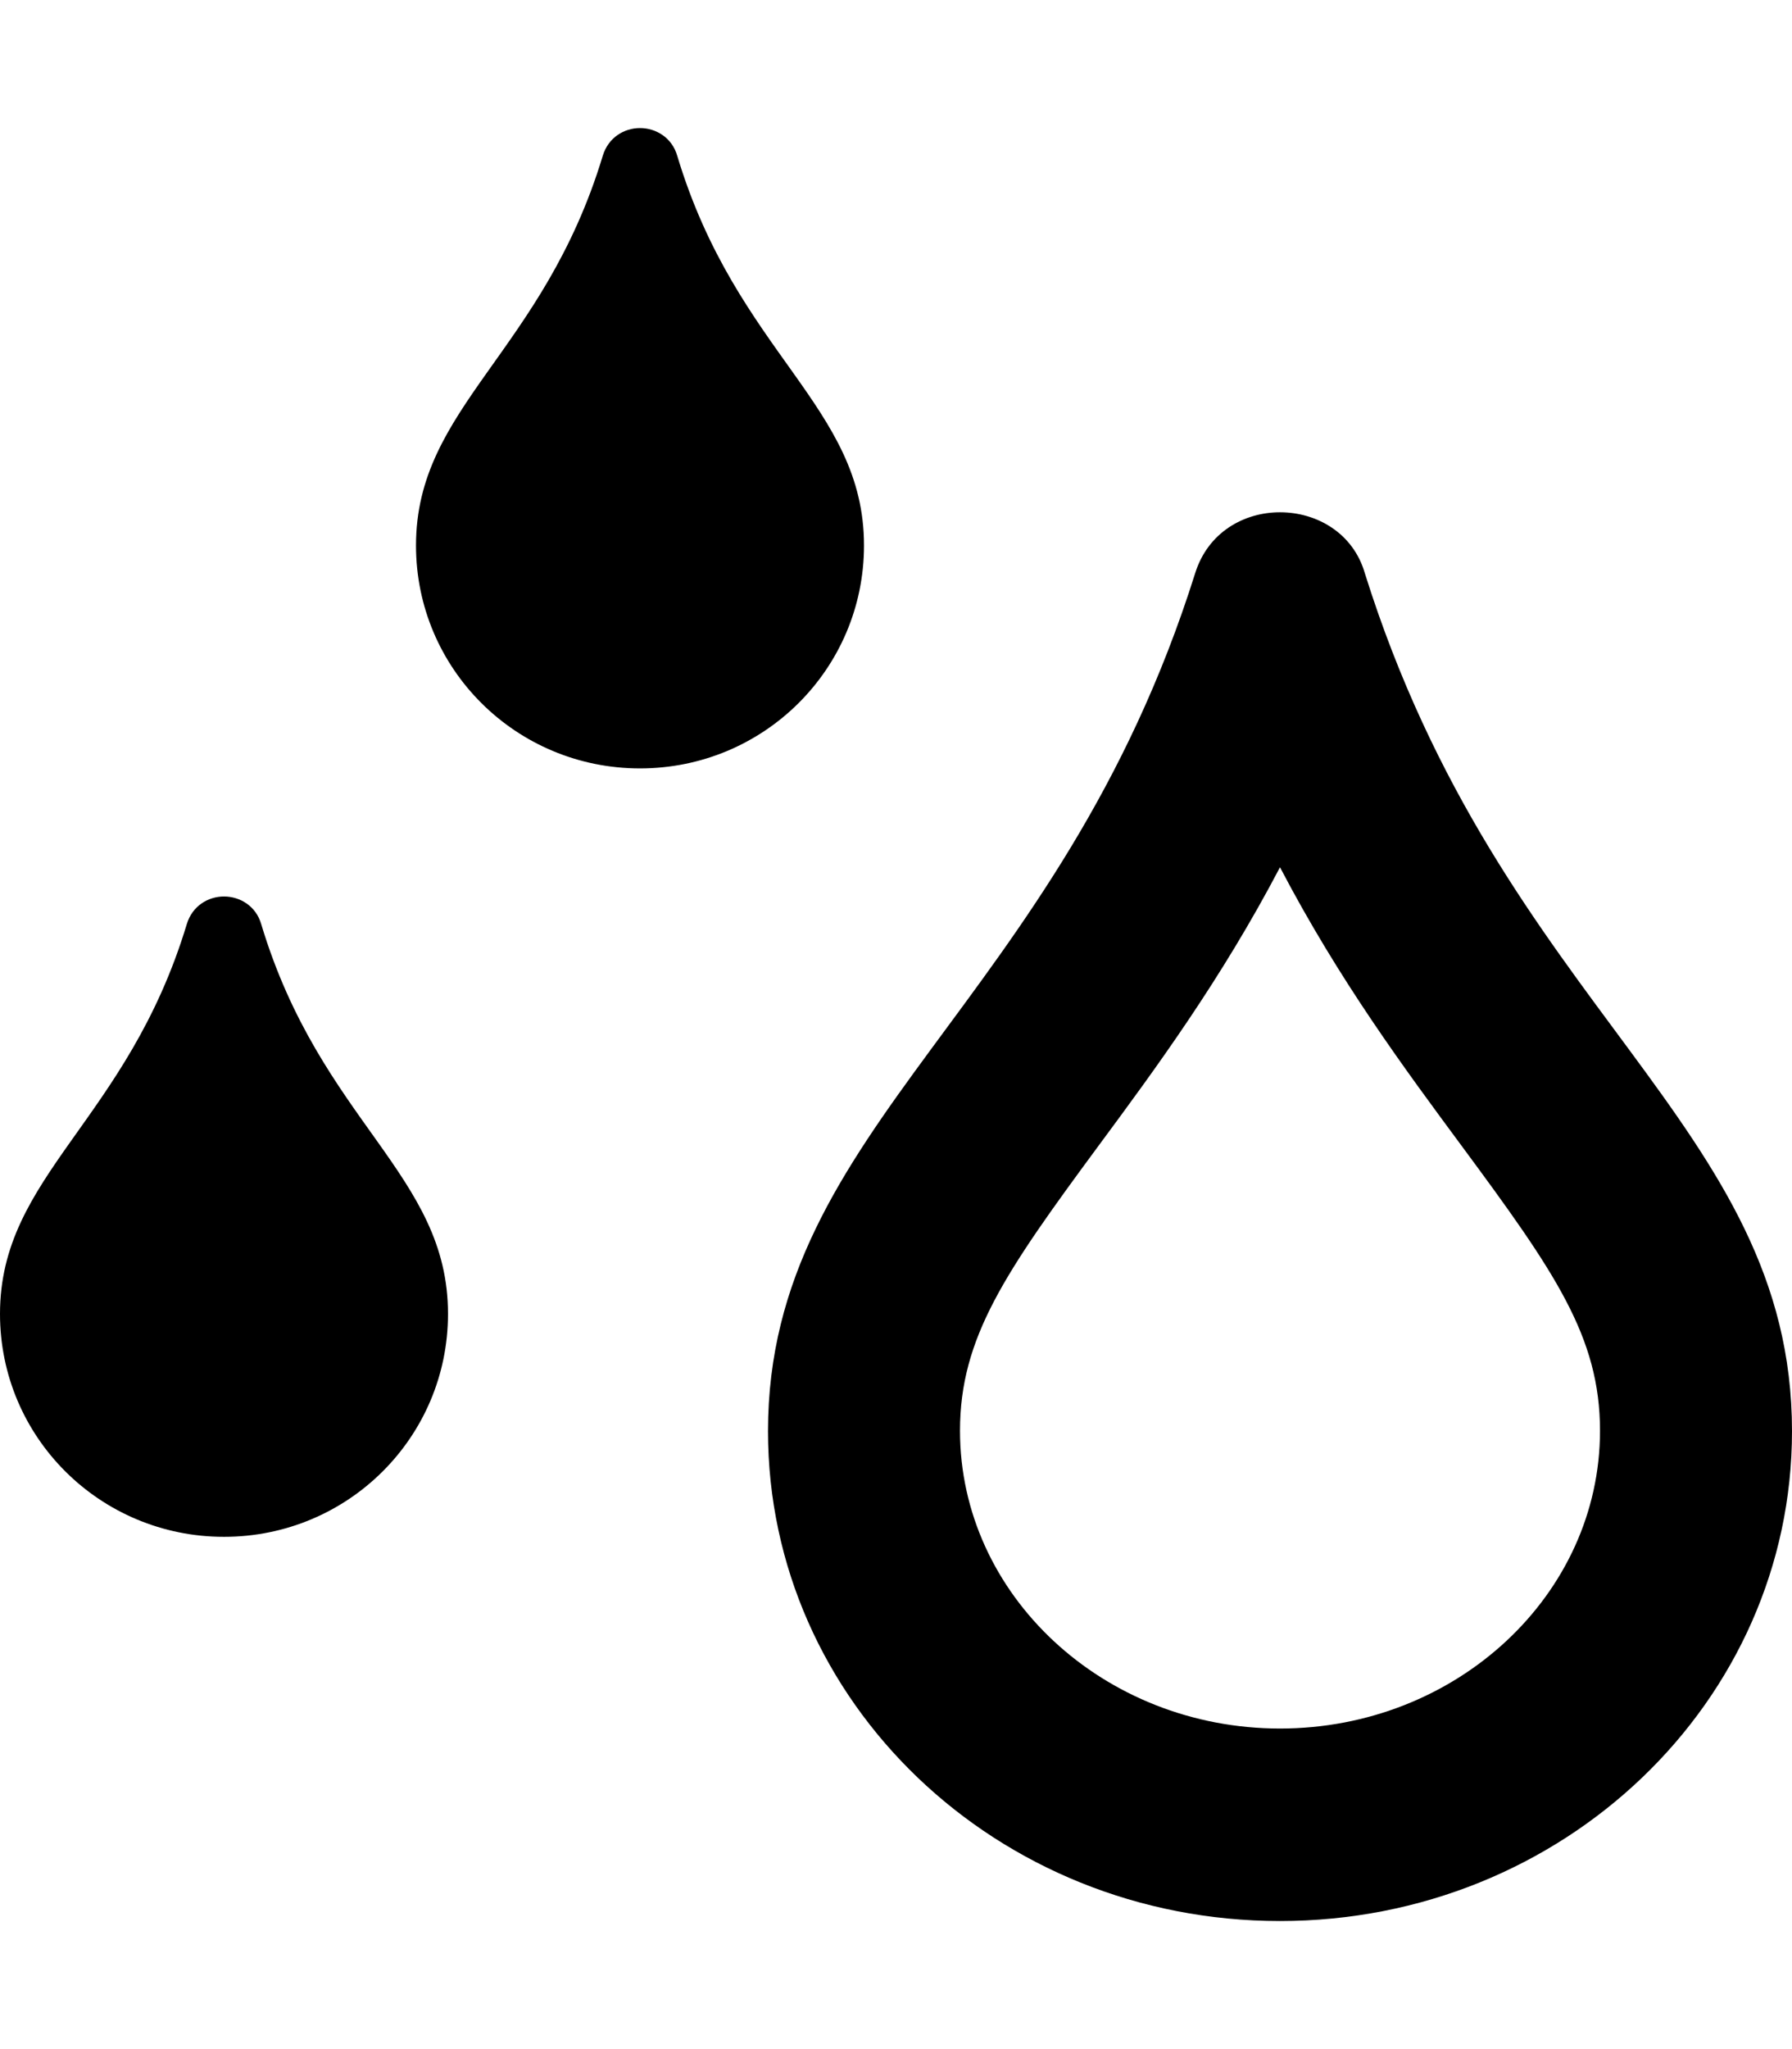 <svg xmlns="http://www.w3.org/2000/svg" viewBox="0 0 448 512"><path d="M320 216.7c14.8 28.3 31.2 50.4 45.4 69.6 23.3 31.5 34.6 47.7 34.6 71.2 0 41-35.9 74.4-80 74.4s-80-33.4-80-74.4c0-23.3 11.3-39.6 34.7-71.3 14.2-19.2 30.5-41.3 45.3-69.5M160 32c-3.9 0-7.9 2.3-9.3 6.9-14.9 49.3-46.7 62.7-46.7 97.4 0 30.8 25 55.7 56 55.7s56-24.9 56-55.7c0-34.9-31.8-47.9-46.7-97.4C168 34.4 164 32 160 32zm160 96c-9 0-18 5-21.2 15.2C264.7 251.6 192 281.1 192 357.6c0 67.7 57.2 122.4 128 122.4s128-54.8 128-122.4c0-76.8-72.6-105.4-106.8-214.4-2.9-10-12-15.2-21.2-15.2zM56 224c-3.9 0-7.9 2.3-9.3 6.9C31.8 280.2 0 293.6 0 328.3 0 359.1 25 384 56 384s56-24.9 56-55.7c0-34.9-31.8-47.9-46.7-97.4C64 226.4 60 224 56 224z"/></svg>
<!--
Font Awesome Pro 5.5.0 by @fontawesome - https://fontawesome.com
License - https://fontawesome.com/license (Commercial License)
-->